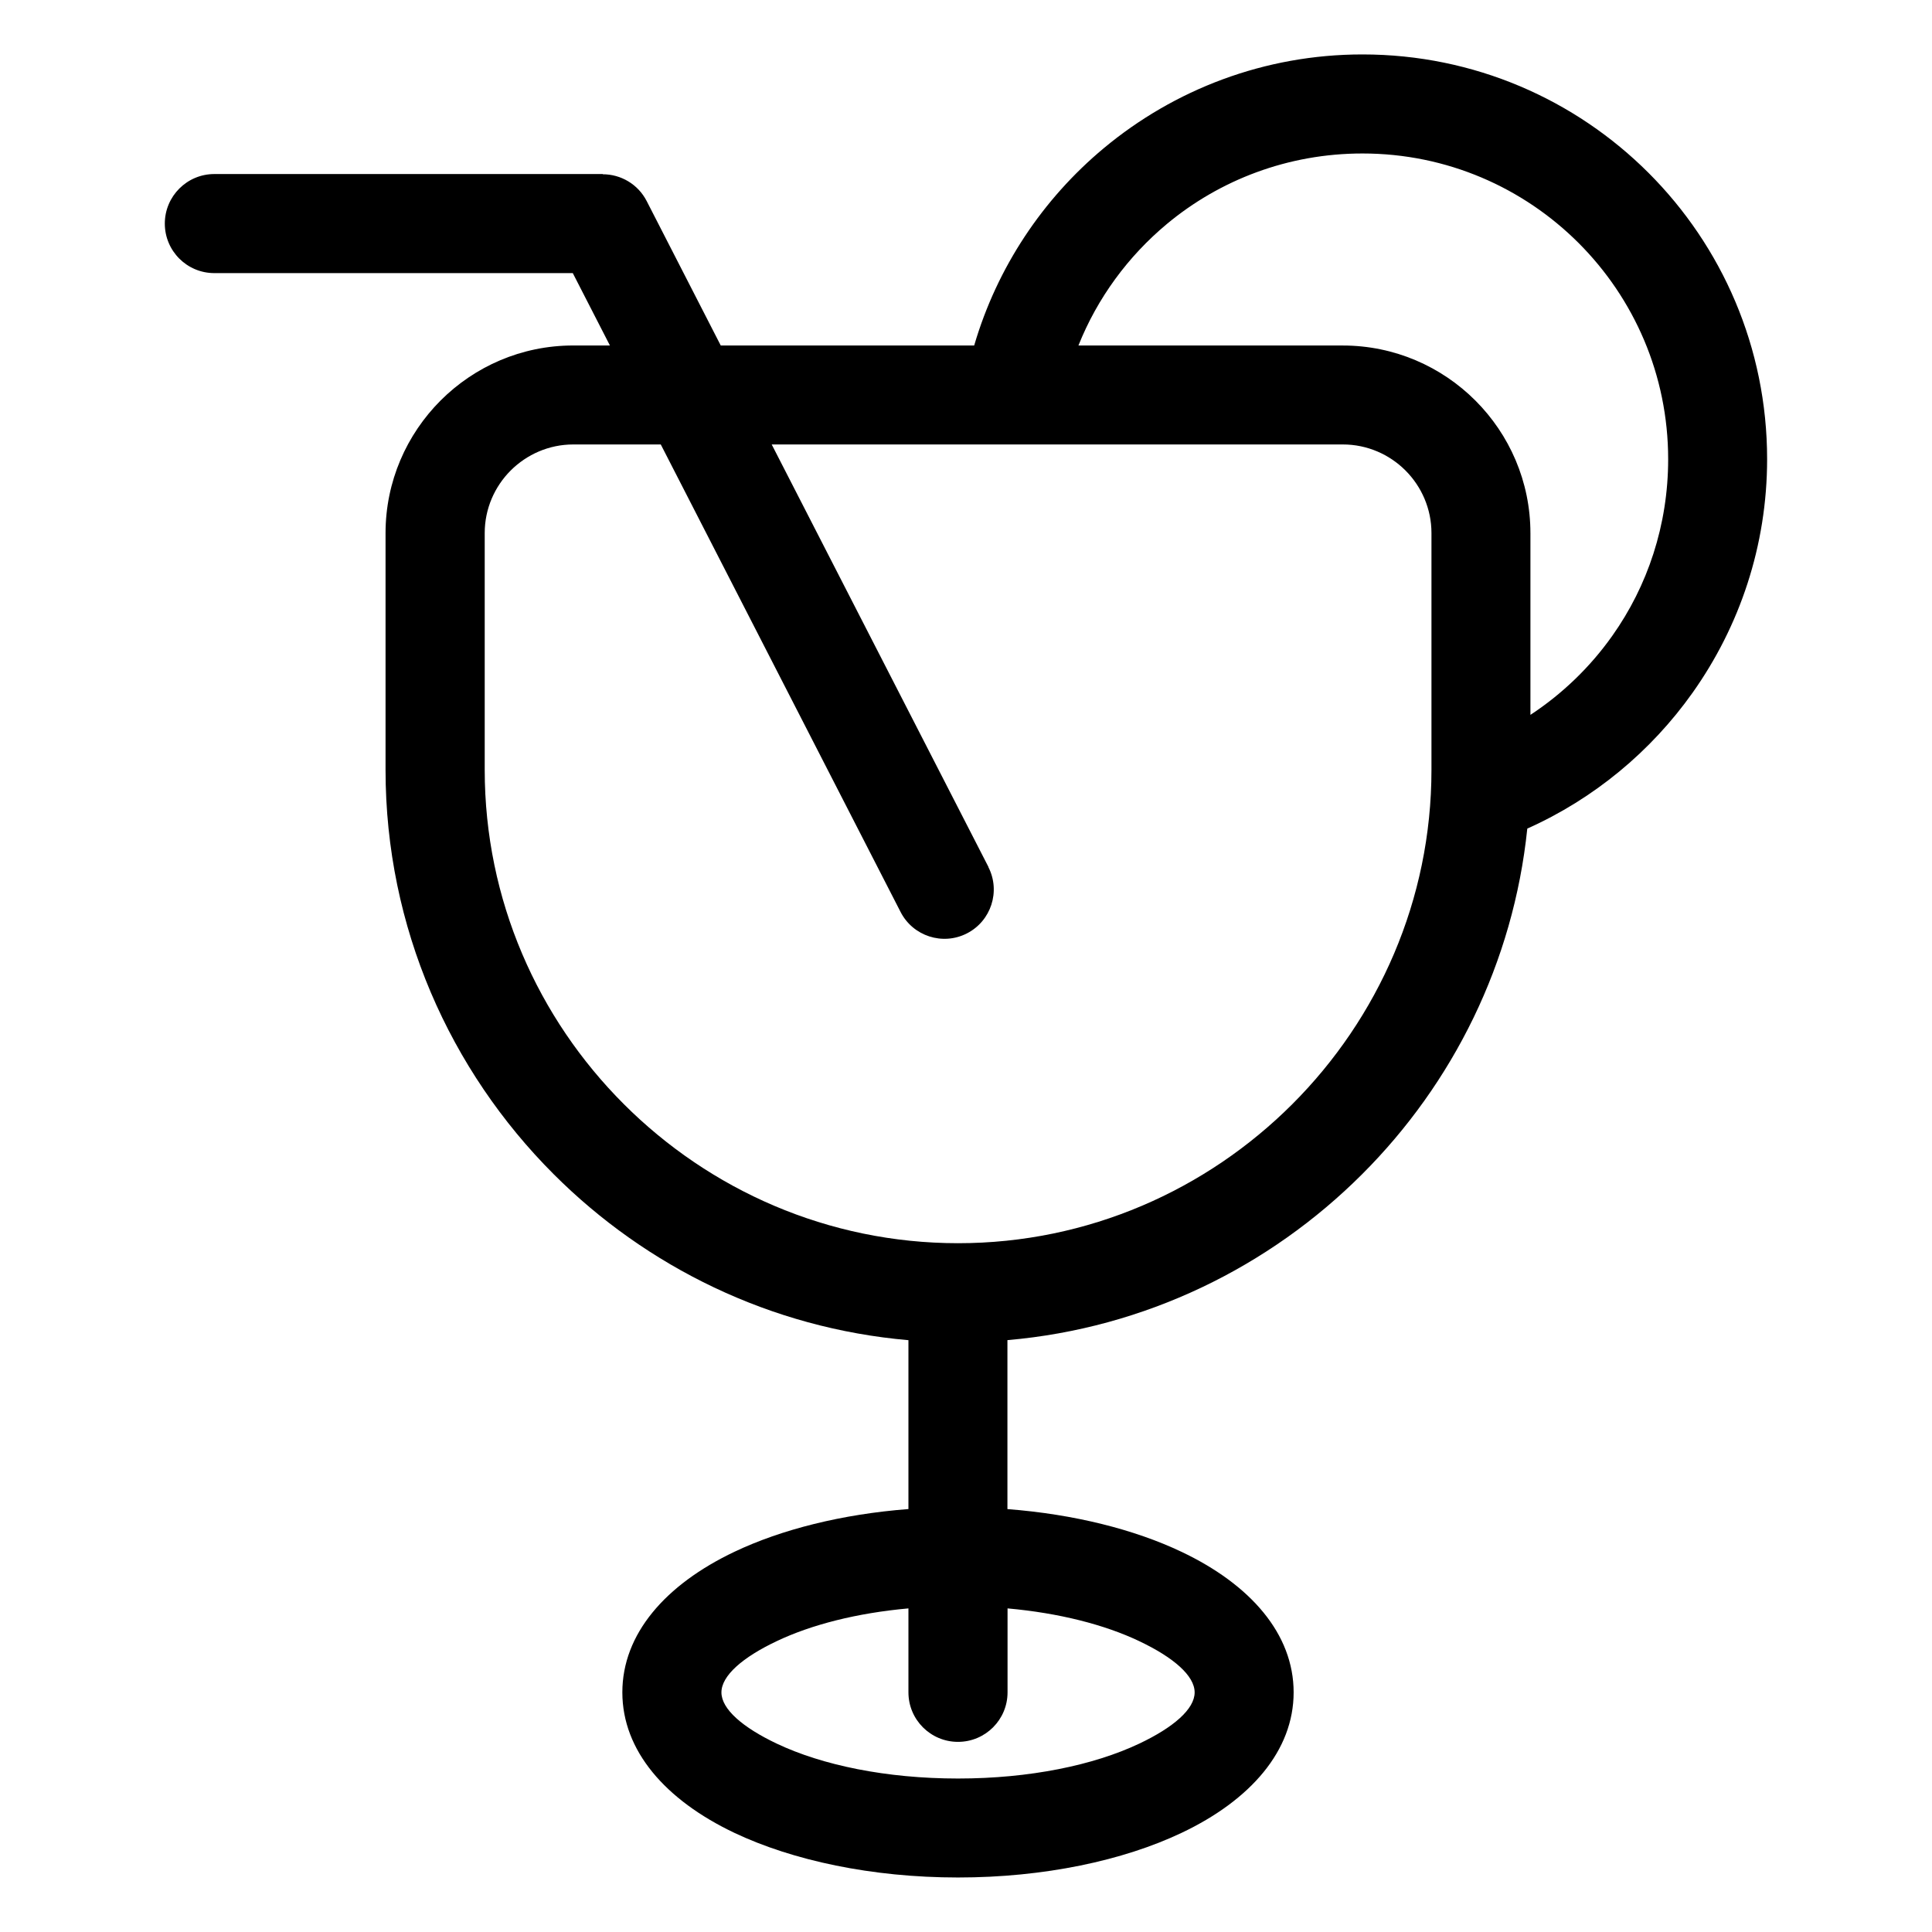 <?xml version="1.0" encoding="UTF-8"?>
<!-- Uploaded to: ICON Repo, www.svgrepo.com, Generator: ICON Repo Mixer Tools -->
<svg fill="#000000" width="800px" height="800px" version="1.1" viewBox="144 144 512 512" xmlns="http://www.w3.org/2000/svg">
 <path d="m549.58 285.29v48.156c8.48-5.578 15.855-12.695 21.703-20.965 9.324-13.148 14.797-29.309 14.797-46.793 0-22.371-9.07-42.621-23.73-57.285-14.66-14.66-34.898-23.73-57.27-23.73-19.77 0-37.848 7.027-51.859 18.695-10.262 8.555-18.395 19.59-23.426 32.195h70.055c13.707 0 26.148 5.594 35.141 14.586 9.008 9.008 14.586 21.434 14.586 35.141zm-138.57 258.64c17.684 1.359 33.691 5.426 46.07 11.305 18.379 8.707 29.746 21.824 29.746 37.258 0 15.434-11.367 28.551-29.746 37.258-15.402 7.301-36.352 11.805-59.203 11.805s-43.801-4.519-59.203-11.805c-18.379-8.723-29.746-21.824-29.746-37.258 0-15.445 11.367-28.551 29.746-37.273 12.395-5.879 28.387-9.945 46.07-11.305v-44.754c-36.516-3.16-69.438-19.406-94.012-43.984-27.492-27.492-44.559-65.414-44.559-107.14v-62.754c0-13.707 5.594-26.133 14.586-35.141 9.008-9.008 21.434-14.586 35.141-14.586h9.734l-9.84-19.18h-94.996c-7.254 0-13.121-5.879-13.121-13.121 0-7.254 5.879-13.133 13.121-13.133h102.95v0.059c4.746 0 9.324 2.602 11.637 7.117l19.617 38.254h67.168c6.062-20.723 18.199-38.828 34.34-52.281 18.621-15.508 42.531-24.848 68.559-24.848 29.609 0 56.422 12 75.828 31.406s31.406 46.219 31.406 75.844c0 22.973-7.301 44.332-19.723 61.863-11.062 15.613-26.191 28.156-43.832 36.047-3.672 35.551-19.723 67.562-43.758 91.578-24.574 24.574-57.496 40.824-94.012 43.984v44.754zm34.898 34.988c-9.191-4.367-21.25-7.453-34.898-8.676v22.25c0 7.254-5.879 13.121-13.133 13.121s-13.133-5.879-13.133-13.121v-22.25c-13.648 1.223-25.711 4.309-34.898 8.676-9.07 4.293-14.66 9.176-14.66 13.586 0 4.414 5.609 9.281 14.66 13.574 12.047 5.715 29.02 9.25 48.035 9.25s35.973-3.535 48.035-9.25c9.07-4.293 14.676-9.16 14.676-13.574s-5.609-9.281-14.676-13.574zm-39.977-205.13c3.281 6.422 0.727 14.297-5.699 17.578-6.422 3.281-14.297 0.727-17.578-5.699l-63.543-123.88h-23.184c-6.453 0-12.316 2.644-16.582 6.891-4.246 4.246-6.891 10.125-6.891 16.582v62.754c0 34.492 14.117 65.855 36.863 88.586 22.746 22.746 54.109 36.863 88.586 36.863 34.477 0 65.84-14.117 88.586-36.863 22.746-22.746 36.863-54.109 36.863-88.586v-62.754c0-6.453-2.644-12.332-6.891-16.582-4.246-4.246-10.125-6.891-16.582-6.891h-151.37l57.449 111.98z"/>
</svg>
